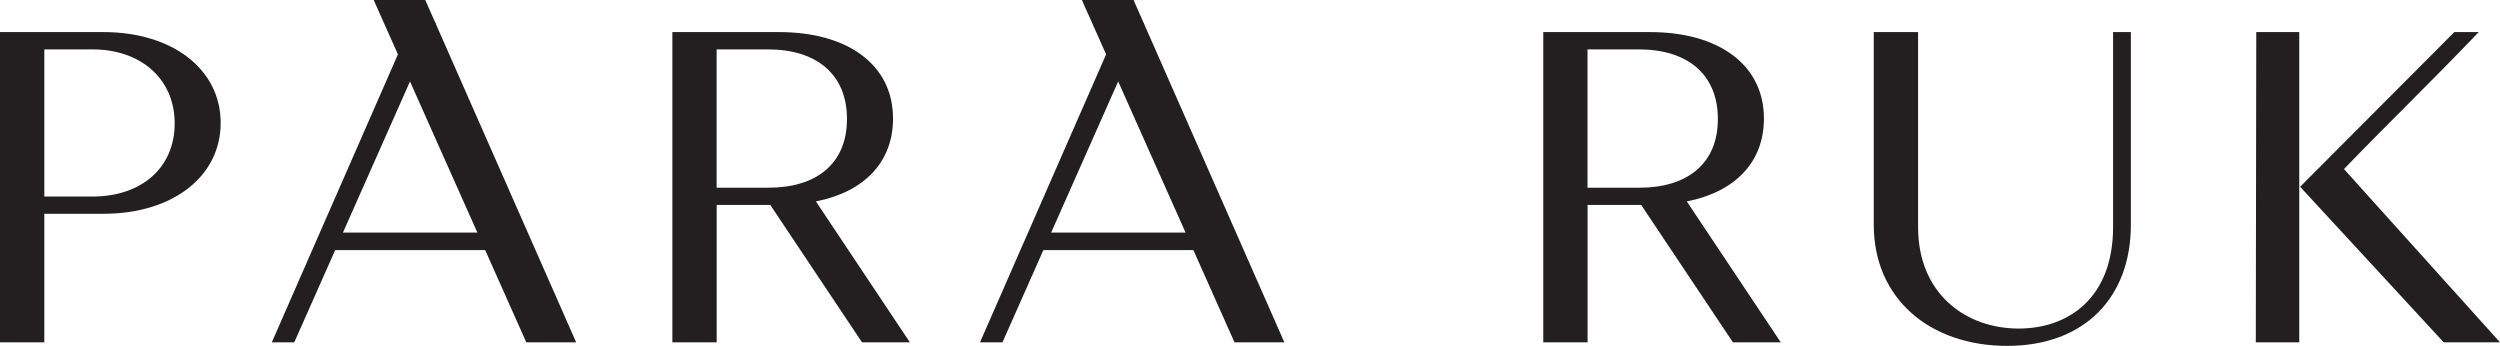 <svg xmlns="http://www.w3.org/2000/svg" id="Layer_4" data-name="Layer 4" viewBox="0 0 373.98 51.74"><path d="M0,4.8h15.51c10.21,0,17.5,5.5,17.5,13.59s-7.29,13.59-17.5,13.59H6.63v19.23H0V4.8ZM6.63,7.39v22.01h7.23c7.23,0,12.27-4.24,12.27-10.94s-5.11-11.07-12.27-11.07h-7.23Z" fill="#231f20"></path><path d="M100.57,4.8h15.98c10.21,0,17.04,4.84,17.04,12.93,0,6.63-4.44,11.01-11.54,12.4l14.06,21.08h-7.16l-13.72-20.55h-8.02v20.55h-6.63V4.8ZM107.2,7.39v20.69h7.76c7.16,0,11.74-3.58,11.74-10.28s-4.57-10.41-11.8-10.41h-7.69Z" fill="#231f20"></path><path d="M230.85,4.8h15.98c10.21,0,17.04,4.84,17.04,12.93,0,6.63-4.44,11.01-11.54,12.4l14.06,21.08h-7.16l-13.72-20.55h-8.02v20.55h-6.63V4.8ZM237.48,7.39v20.69h7.76c7.16,0,11.74-3.58,11.74-10.28s-4.57-10.41-11.8-10.41h-7.69Z" fill="#231f20"></path><path d="M316.11,4.8h2.65v28.84c0,10.81-6.9,18.1-18.5,18.1s-19.96-7.09-19.96-18.1V4.8h6.63v29.17c0,10.01,7.16,15.18,15.05,15.18,7.43,0,14.12-4.57,14.12-15.18V4.8Z" fill="#231f20"></path><path d="M337.52,4.8h6.43v46.41h-6.5l.07-46.41ZM344.08,27.94l23.07-23.14h3.65c-7.43,7.76-12.86,12.93-20.16,20.49l23.34,25.92h-8.42l-21.48-23.27Z" fill="#231f20"></path><g><polygon points="44.02 51.21 40.66 51.21 61.58 3.44 65.21 3.44 44.02 51.21" fill="#231f20"></polygon><polygon points="78.73 51.21 86.19 51.21 63.62 0 55.9 0 78.73 51.21" fill="#231f20"></polygon></g><rect x="49.21" y="34.79" width="24.59" height="2.62" fill="#231f20"></rect><g><polygon points="149.96 51.21 146.6 51.21 167.52 3.44 171.15 3.44 149.96 51.21" fill="#231f20"></polygon><polygon points="184.67 51.21 192.13 51.21 169.57 0 161.84 0 184.67 51.21" fill="#231f20"></polygon></g><rect x="155.16" y="34.79" width="24.59" height="2.62" fill="#231f20"></rect></svg>